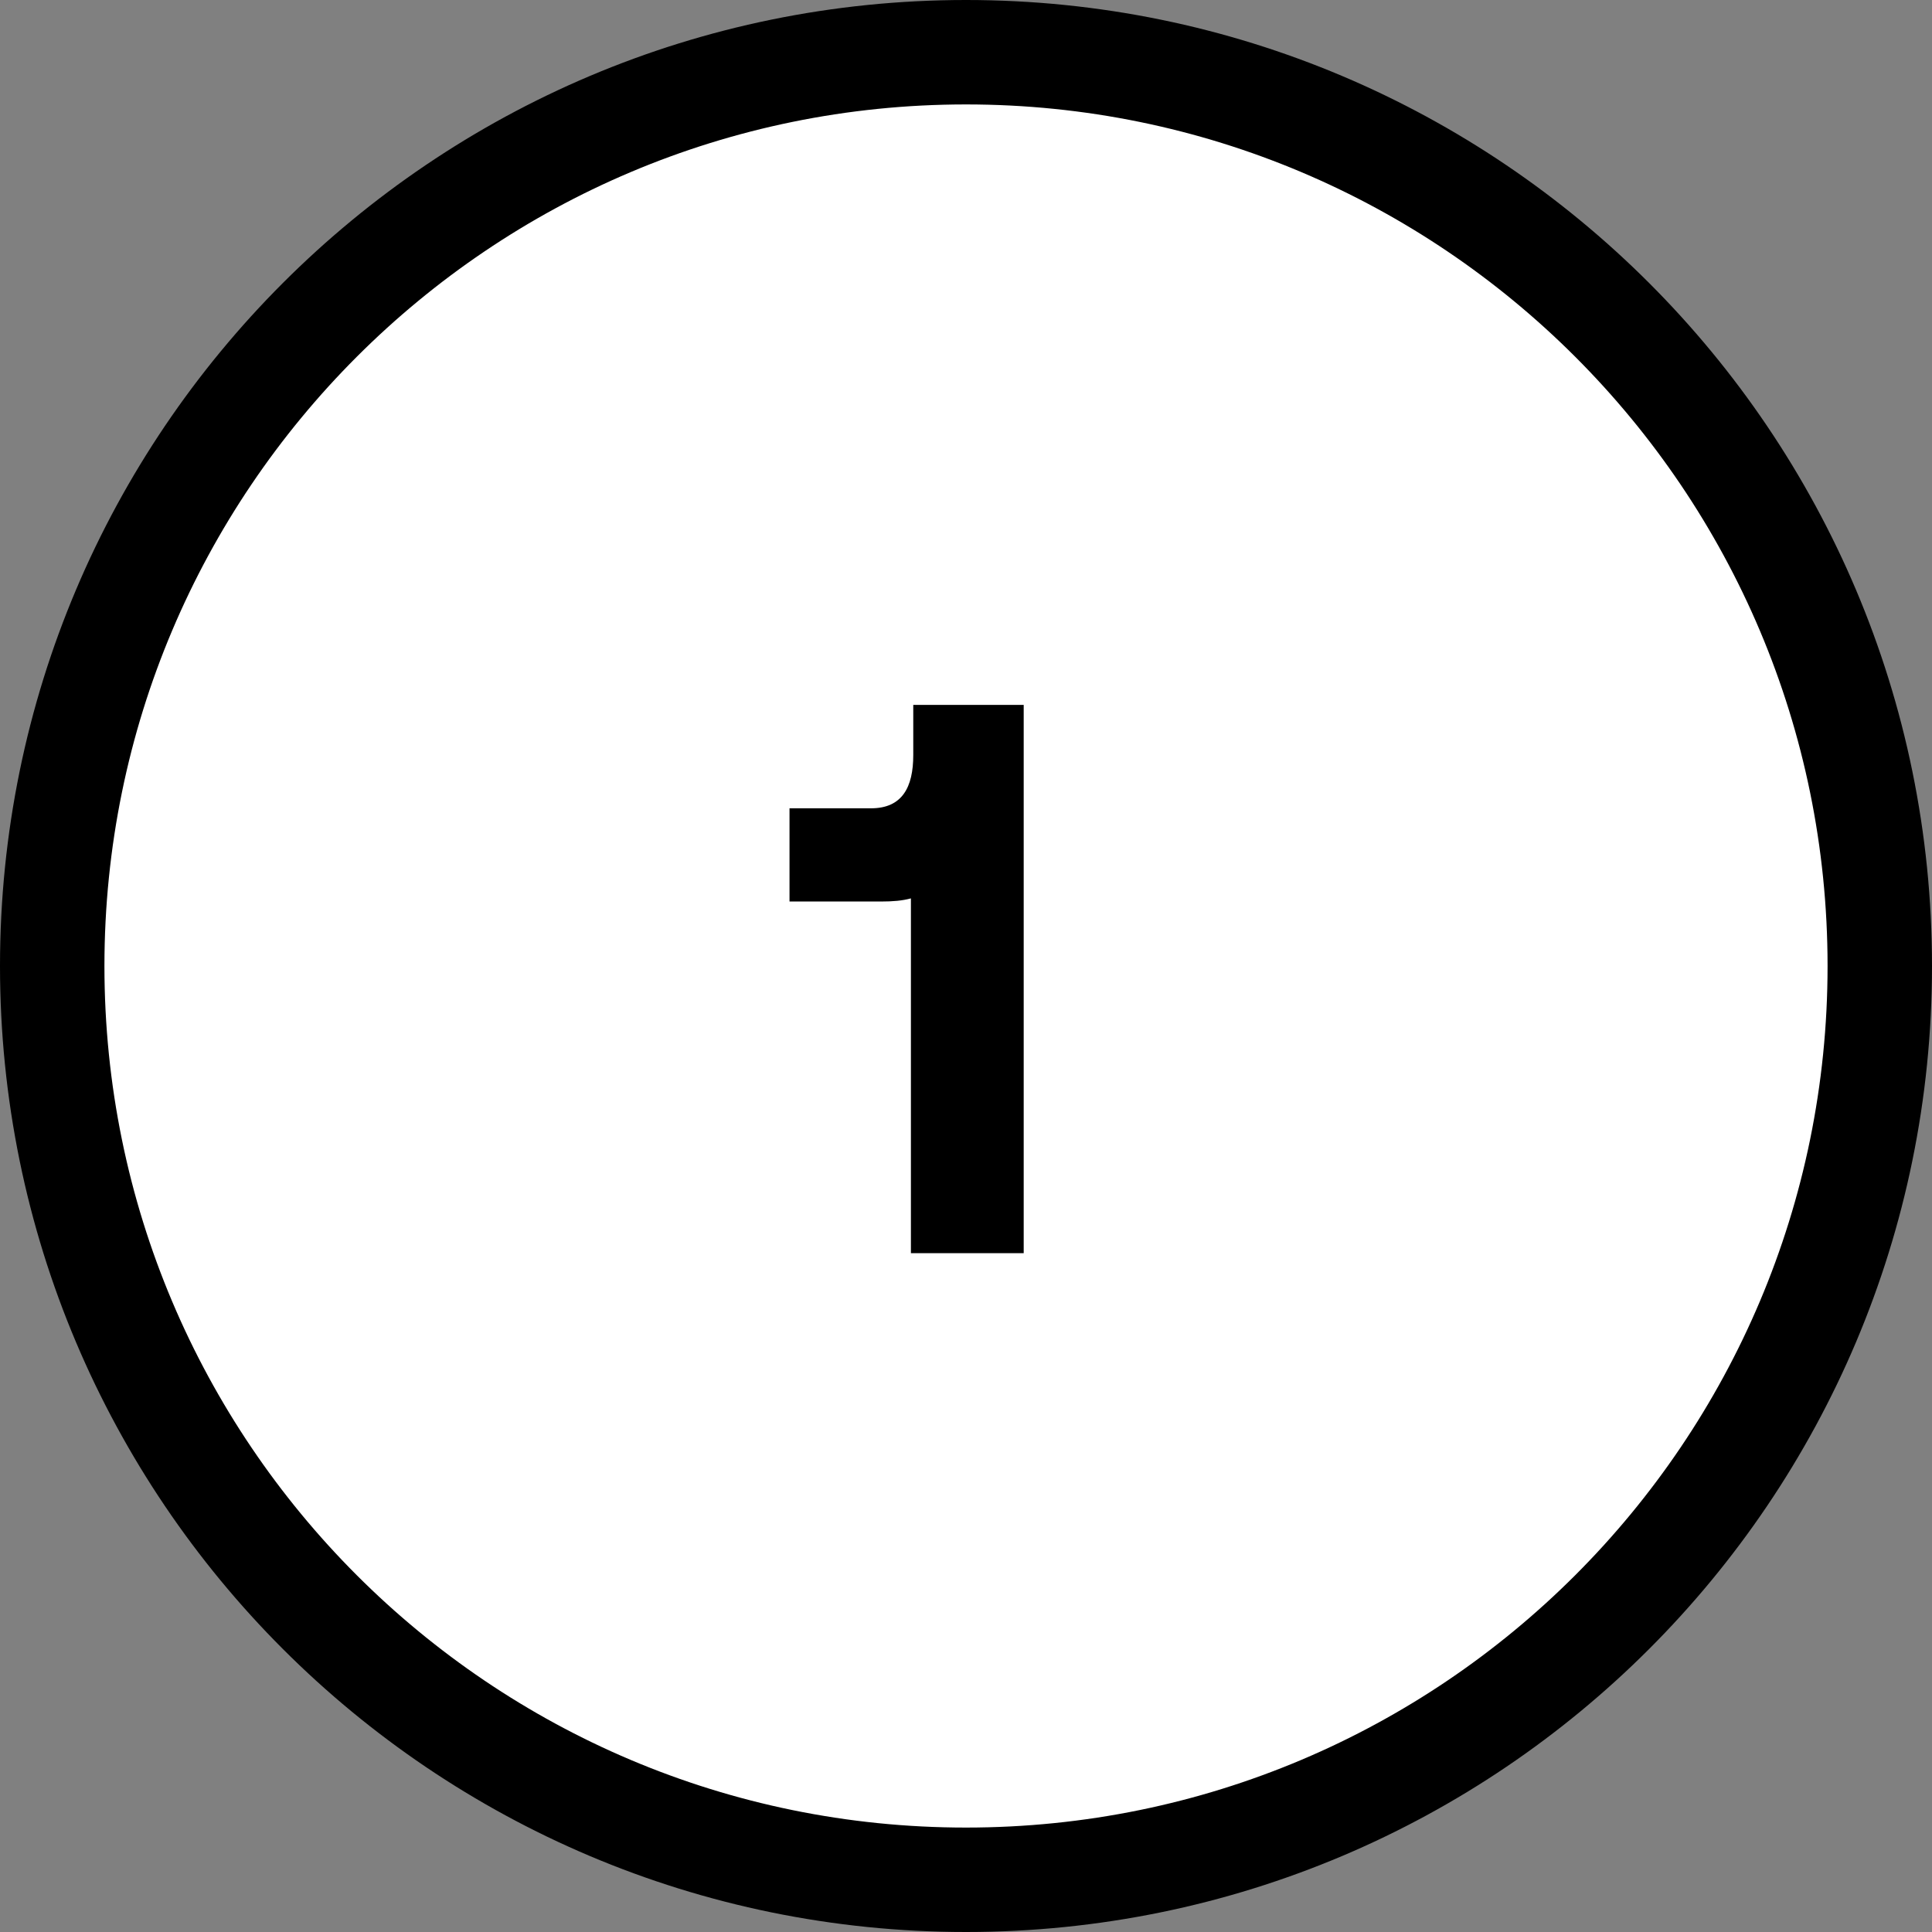 <svg width="37" height="37" viewBox="0 0 37 37" fill="none" xmlns="http://www.w3.org/2000/svg">
<rect x="0" y="0" width="37" height="37" fill="#808080" stroke="none"/>
<path fill-rule="evenodd" clip-rule="evenodd" d="M18.5 36C28.165 36 36 28.165 36 18.5C36 8.835 28.165 1 18.5 1C8.835 1 1 8.835 1 18.5C1 28.165 8.835 36 18.5 36Z" fill="white" stroke="black" stroke-width="2"/>
<path d="M17.49 14.46C17.49 15.075 17.28 15.48 16.68 15.48H15.12V17.265H16.875C17.1 17.265 17.28 17.25 17.445 17.205V24H19.605V13.5H17.49V14.46Z" fill="black"/>
</svg>
